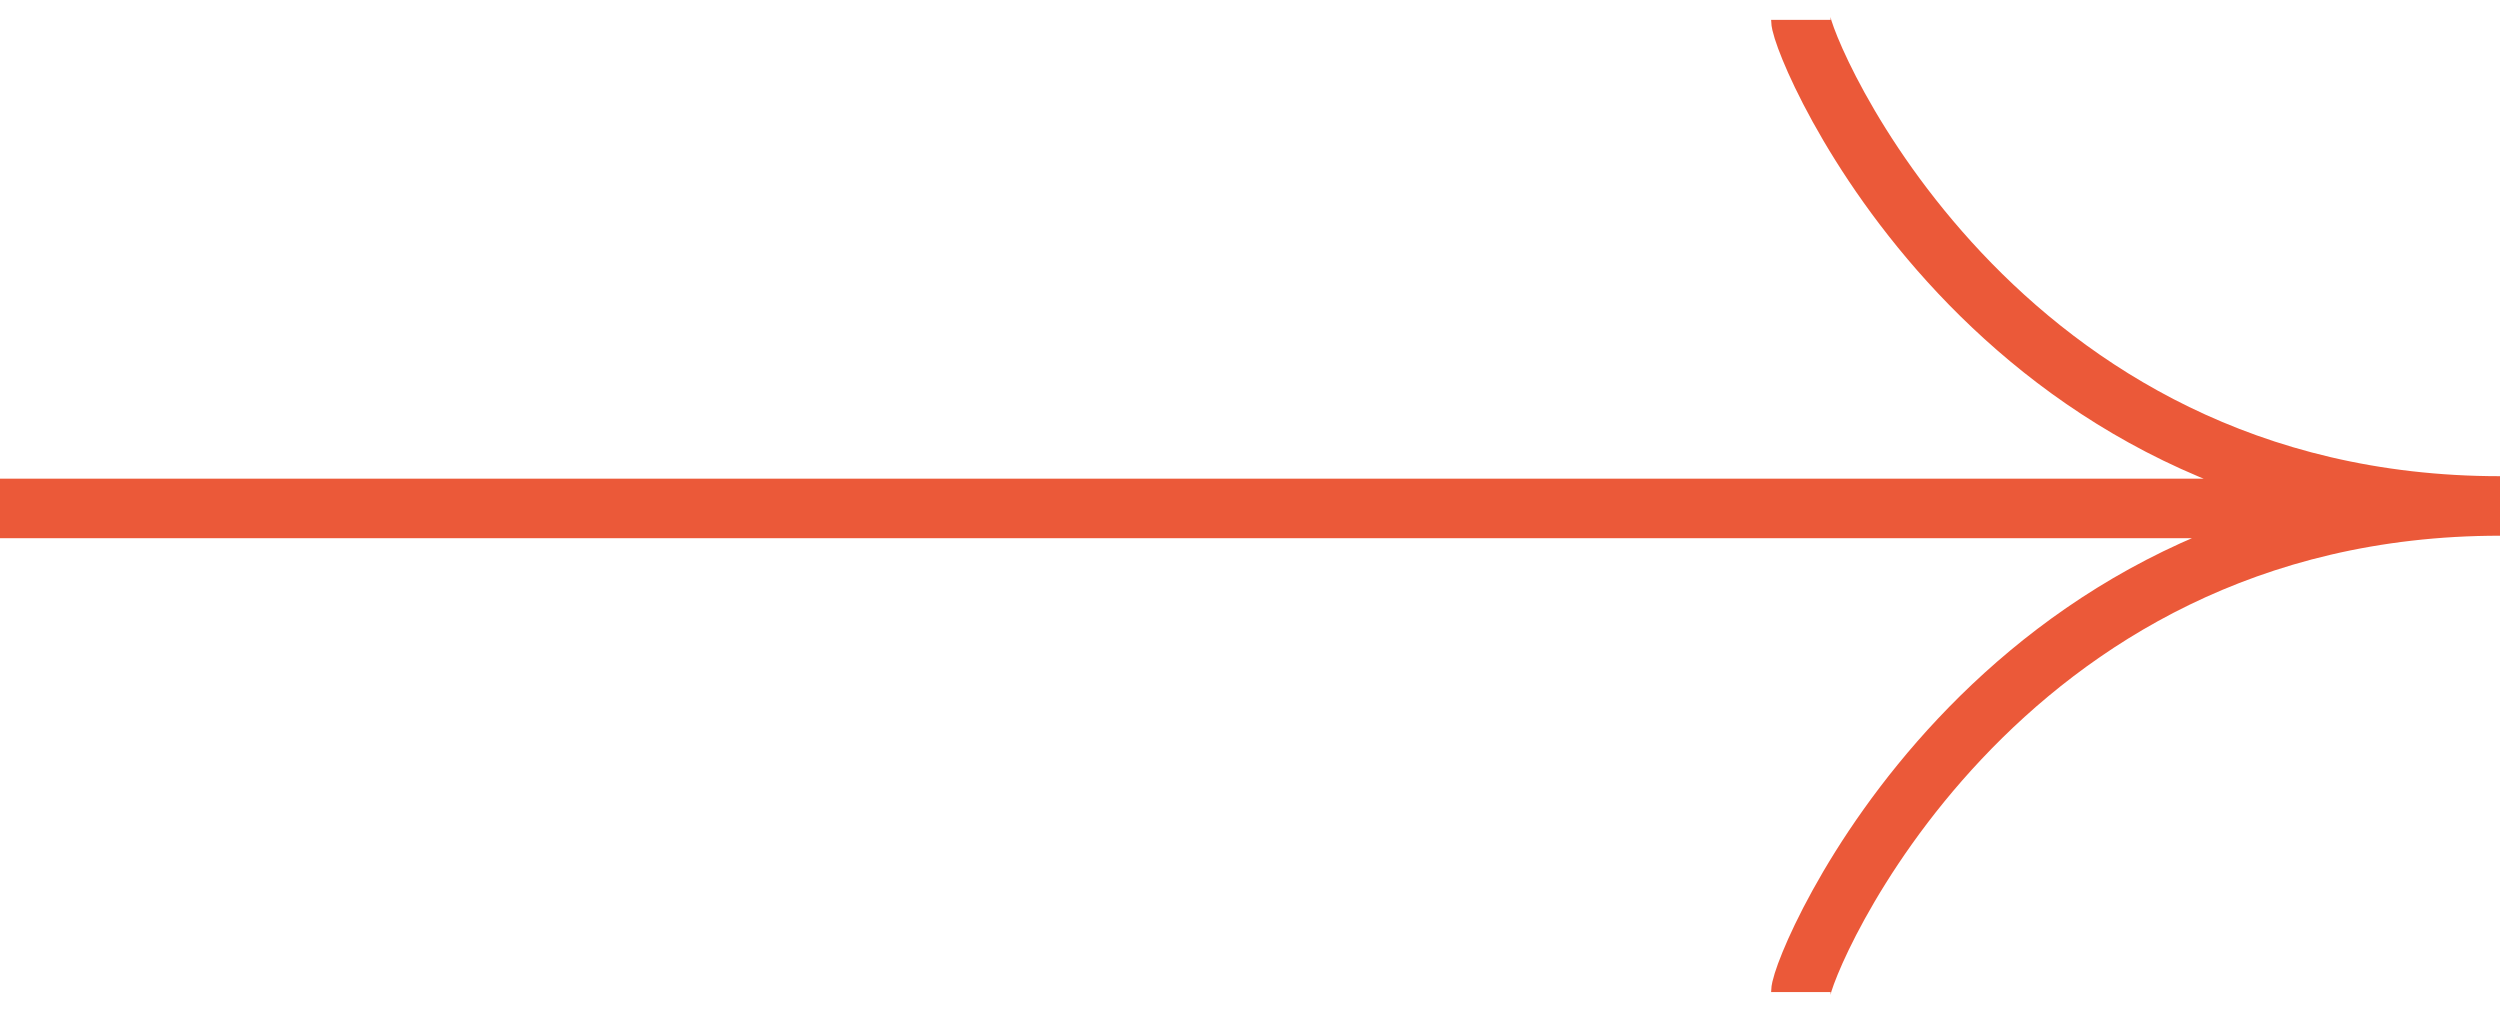 <svg width="126" height="51" viewBox="0 0 126 51" fill="none" xmlns="http://www.w3.org/2000/svg">
<path id="Vector 14" d="M90.764 1C90.764 2.361 100.374 25.5 126 25.5C100.374 25.5 90.764 48.639 90.764 50M0 25.624H122.797" stroke="#EB5939" stroke-width="3"/>
</svg>
